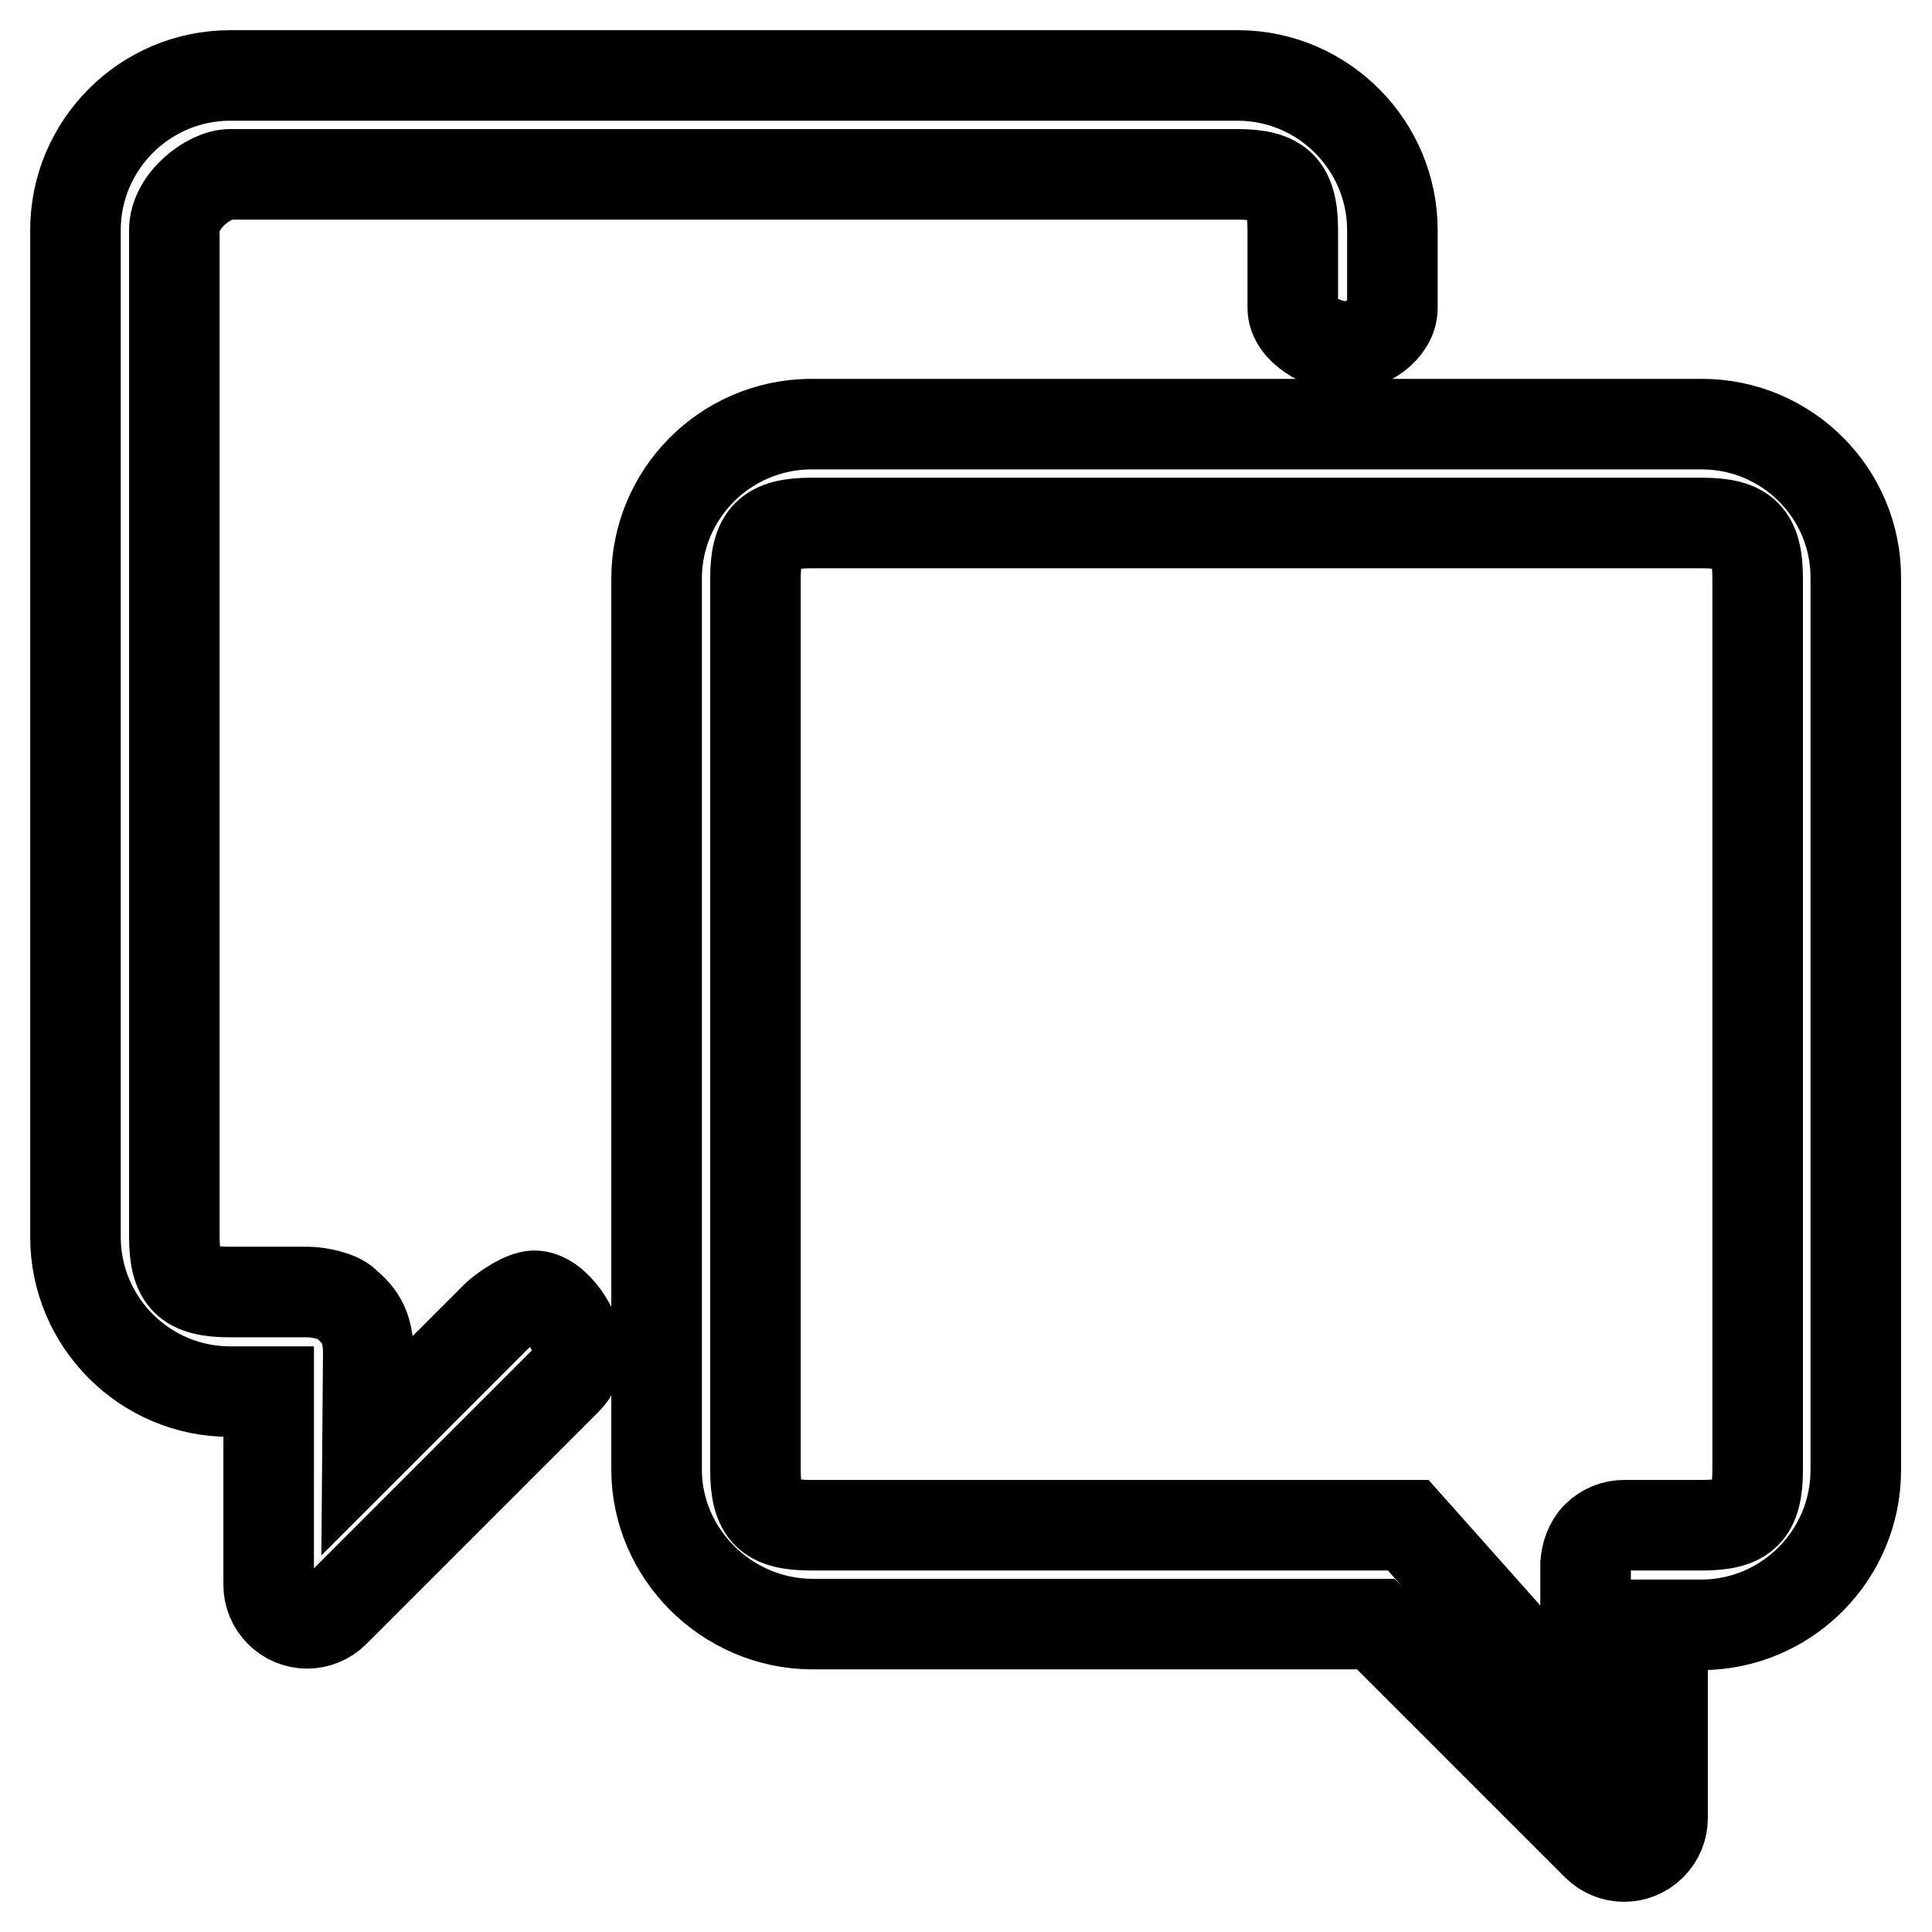 <?xml version="1.0" encoding="utf-8"?>
<!-- Svg Vector Icons : http://www.onlinewebfonts.com/icon -->
<!DOCTYPE svg PUBLIC "-//W3C//DTD SVG 1.1//EN" "http://www.w3.org/Graphics/SVG/1.1/DTD/svg11.dtd">
<svg version="1.1" xmlns="http://www.w3.org/2000/svg" xmlns:xlink="http://www.w3.org/1999/xlink" x="0px" y="0px" viewBox="0 0 256 256" enable-background="new 0 0 256 256" xml:space="preserve">
<g> <path stroke-width="12" fill-opacity="0" stroke="#000000"  d="M225.5,56.2l-118.3,0C96,56.4,87,65.5,87,76.7v118c0,11.2,9.3,20.4,20.5,20.5h74.8l29.3,29.3 c2,2,5.2,2,7.2,0c1-1,1.5-2.3,1.5-3.6v-25.6h5.1c11.3,0,20.5-9.2,20.5-20.5V76.7C246,65.4,236.8,56.2,225.5,56.2L225.5,56.2z  M225.5,202.1h-10.3c-1.3,0-2.6,0.5-3.6,1.5c-1,1-1.4,2.4-1.5,3.6v21.3l-23.5-26.4h-79.1c-5.7,0-7.4-1.7-7.4-7.4v-118 c0-5.6,1.7-7.4,7.4-7.4h118c5.7,0,7.4,1.7,7.4,7.4v118C232.9,200.4,231.2,202.1,225.5,202.1L225.5,202.1z M184.5,30.5 c0-11.2-9.1-20.4-20.3-20.5L30.5,10C19.2,10,10,19.2,10,30.5v133.4c0,11.3,9.2,20.5,20.5,20.5h5.1v25.6c0,1.3,0.5,2.6,1.5,3.6 c2,2,5.2,2,7.2,0c0,0,20.9-20.9,30.8-30.8c0.9-0.9,1.5-2.2,1.5-3.6c0-2.8-3-7.5-5.8-7.5c-1.4,0-3.9,1.7-4.9,2.6l-17.2,17.2 l0.1-12.3c0-4.3-2.1-5.6-3-6.5c-1-1-3.7-1.5-5-1.5H30.5c-5.7,0-7.4-1.7-7.4-7.4V30.5c0-3.9,4.6-7.4,7.4-7.4h133.4 c5.6,0,7.4,1.7,7.4,7.4v10.3c0,2.8,4,5.1,6.9,5.1s6.3-2.3,6.3-5.1L184.5,30.5L184.5,30.5z"/></g>
</svg>